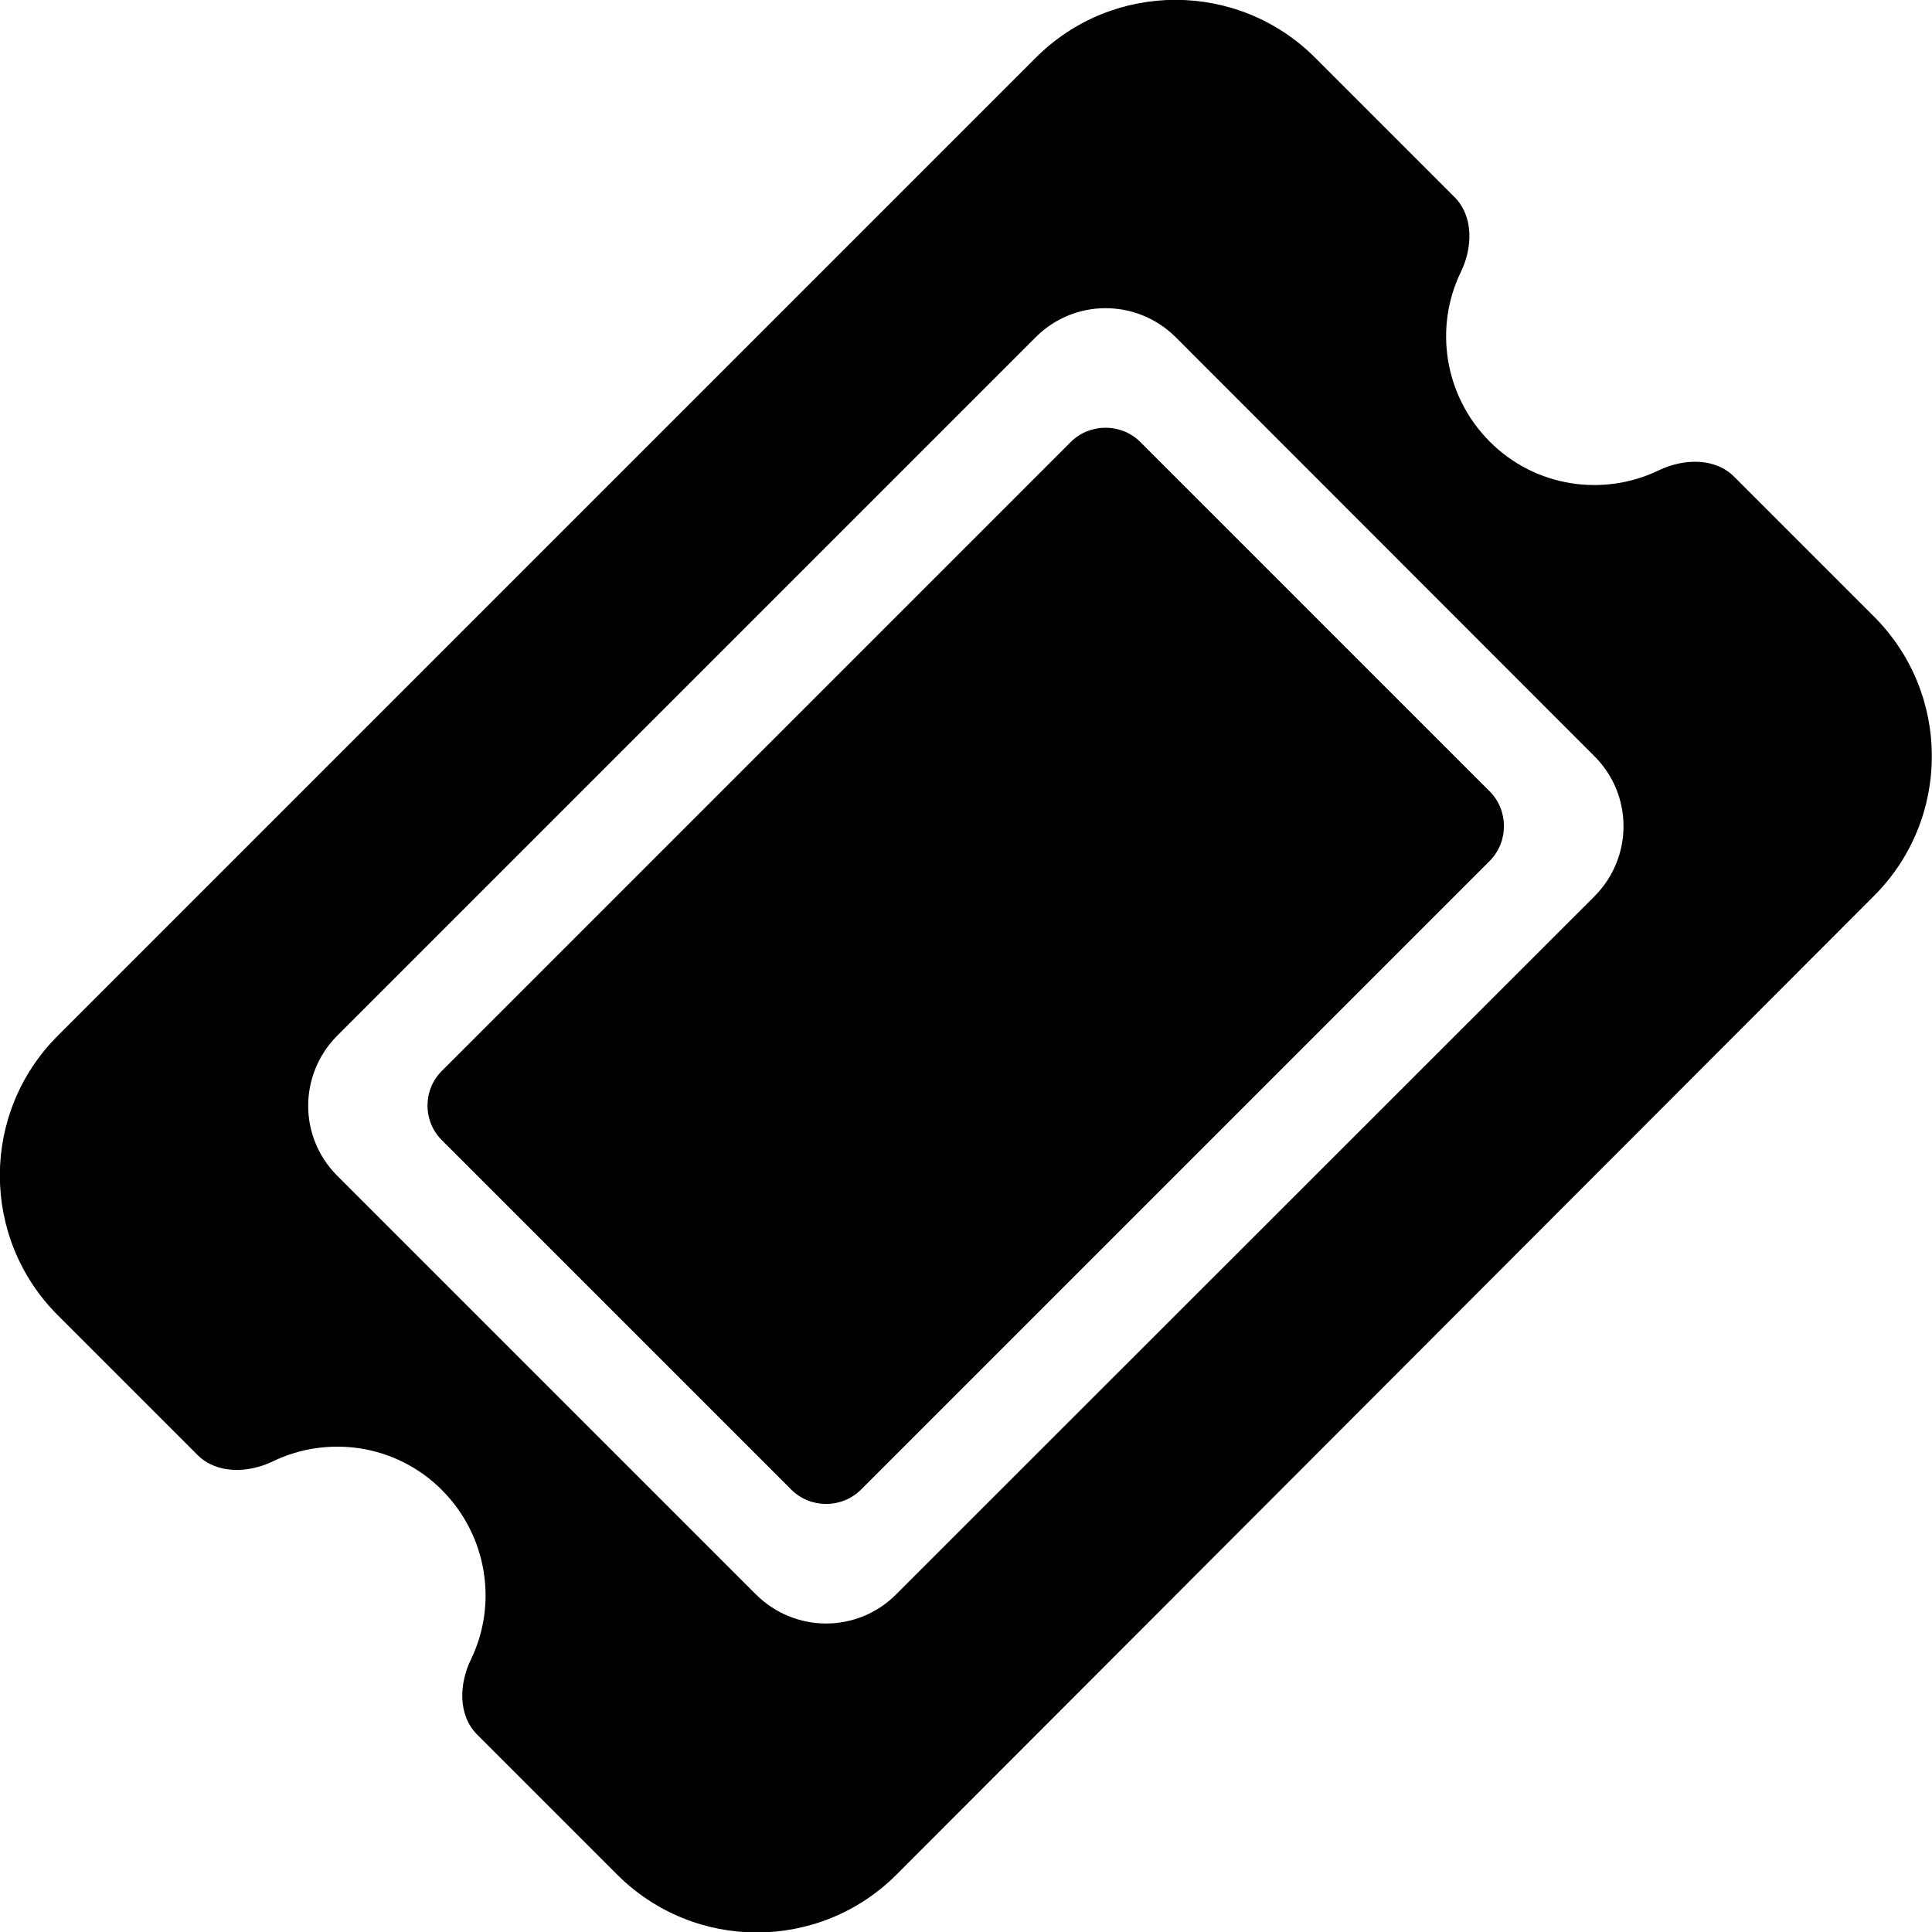 <?xml version="1.0" encoding="utf-8"?>
<!-- Generator: Adobe Illustrator 26.1.0, SVG Export Plug-In . SVG Version: 6.00 Build 0)  -->
<svg version="1.1" id="Layer_1" xmlns="http://www.w3.org/2000/svg" xmlns:xlink="http://www.w3.org/1999/xlink" x="0px" y="0px"
	 viewBox="0 0 625.8 625.8" style="enable-background:new 0 0 625.8 625.8;" xml:space="preserve">
<path d="M18.7,335.5c-25,25-25,65.5,0,90.5L64,471.3c6.2,6.2,16.3,5.9,24.3,2.1c17.9-8.7,40.1-5.6,54.9,9.3s18,37.1,9.3,54.9
	c-3.8,7.9-4.2,18,2.1,24.3l45.3,45.3c25,25,65.5,25,90.5,0L607,290.2c25-25,25-65.5,0-90.5l-45.3-45.3c-6.2-6.2-16.3-5.9-24.3-2.1
	c-17.9,8.7-40.1,5.6-54.9-9.3s-18-37.1-9.3-54.9c3.8-7.9,4.2-18-2.1-24.3L426,18.7c-25-25-65.5-25-90.5,0L18.7,335.5z M143.2,369.4
	l113.1,113.1c6.2,6.2,16.4,6.2,22.6,0l203.6-203.6c6.2-6.2,6.2-16.4,0-22.6L369.4,143.2c-6.2-6.2-16.4-6.2-22.6,0L143.2,346.8
	C136.9,353,136.9,363.2,143.2,369.4z M109.2,380.8c-12.5-12.5-12.5-32.7,0-45.3l226.3-226.3c12.5-12.5,32.7-12.5,45.3,0L516.5,245
	c12.5,12.5,12.5,32.7,0,45.3L290.2,516.5c-12.5,12.5-32.7,12.5-45.3,0L109.2,380.8z"/>
</svg>
